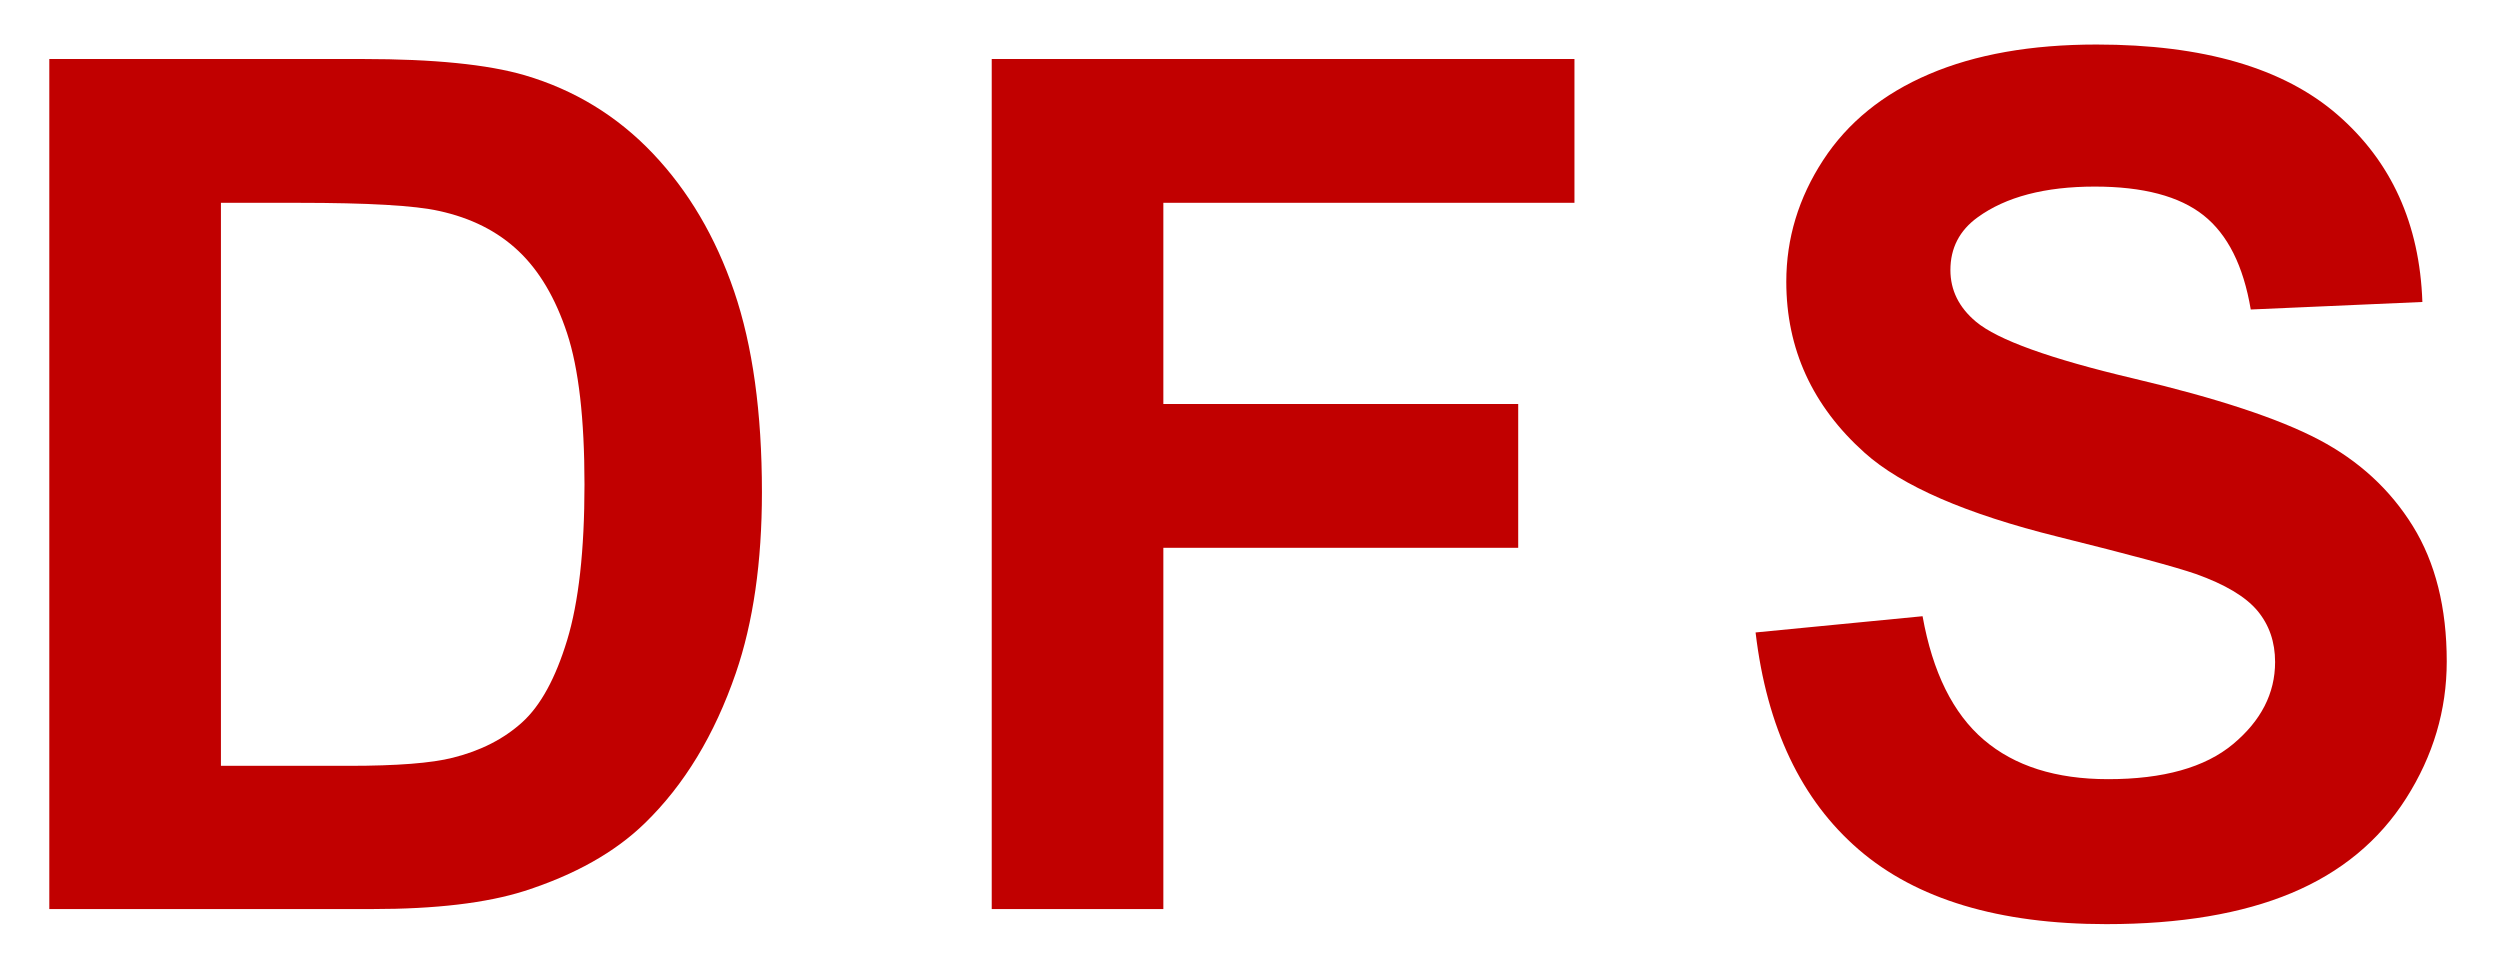 <?xml version="1.0" encoding="utf-8"?>
<!-- Generator: Adobe Illustrator 16.0.0, SVG Export Plug-In . SVG Version: 6.00 Build 0)  -->
<!DOCTYPE svg PUBLIC "-//W3C//DTD SVG 1.1//EN" "http://www.w3.org/Graphics/SVG/1.1/DTD/svg11.dtd">
<svg version="1.1" id="レイヤー_1" xmlns="http://www.w3.org/2000/svg" xmlns:xlink="http://www.w3.org/1999/xlink" x="0px"
	 y="0px" width="180px" height="70px" viewBox="0 0 180 70" enable-background="new 0 0 180 70" xml:space="preserve">
<g>
	<path fill="#C10000" d="M3.55,4.249h22.586c5.093,0,8.976,0.39,11.647,1.169c3.59,1.058,6.665,2.937,9.227,5.636
		c2.56,2.7,4.509,6.005,5.845,9.915c1.336,3.911,2.004,8.732,2.004,14.466c0,5.038-0.627,9.38-1.879,13.025
		c-1.531,4.453-3.716,8.058-6.555,10.813c-2.144,2.087-5.038,3.716-8.684,4.885c-2.728,0.862-6.374,1.294-10.938,1.294H3.55V4.249z
		 M15.907,14.602V55.14h9.227c3.45,0,5.941-0.194,7.473-0.585c2.004-0.501,3.666-1.35,4.988-2.547
		c1.322-1.195,2.401-3.165,3.236-5.906c0.835-2.742,1.252-6.479,1.252-11.21s-0.417-8.363-1.252-10.896
		c-0.835-2.532-2.004-4.509-3.507-5.928c-1.503-1.42-3.41-2.38-5.72-2.881c-1.727-0.39-5.107-0.584-10.145-0.584H15.907z"/>
	<path fill="#C10000" d="M71.404,65.451V4.249h41.957v10.354h-29.6v14.487h25.55v10.354h-25.55v26.009H71.404z"/>
	<path fill="#C10000" d="M126.402,45.537l12.023-1.169c0.724,4.036,2.191,7,4.404,8.893c2.213,1.894,5.197,2.839,8.955,2.839
		c3.979,0,6.979-0.842,8.996-2.525s3.027-3.653,3.027-5.908c0-1.446-0.425-2.678-1.273-3.694c-0.85-1.016-2.331-1.899-4.446-2.651
		c-1.447-0.5-4.745-1.391-9.895-2.672c-6.624-1.642-11.271-3.659-13.943-6.053c-3.758-3.368-5.637-7.473-5.637-12.316
		c0-3.117,0.884-6.033,2.651-8.746c1.768-2.714,4.313-4.78,7.64-6.2s7.341-2.129,12.045-2.129c7.682,0,13.464,1.684,17.346,5.051
		c3.883,3.368,5.922,7.863,6.116,13.485l-12.357,0.542c-0.528-3.145-1.663-5.406-3.402-6.784c-1.739-1.377-4.349-2.066-7.828-2.066
		c-3.59,0-6.401,0.738-8.433,2.212c-1.309,0.947-1.962,2.213-1.962,3.799c0,1.447,0.611,2.686,1.837,3.715
		c1.559,1.309,5.344,2.672,11.355,4.092c6.012,1.419,10.458,2.888,13.338,4.404c2.881,1.517,5.136,3.59,6.764,6.221
		c1.628,2.63,2.442,5.879,2.442,9.748c0,3.507-0.975,6.791-2.923,9.853s-4.703,5.337-8.266,6.825
		c-3.563,1.488-8.002,2.234-13.318,2.234c-7.737,0-13.679-1.789-17.826-5.365S127.209,52.384,126.402,45.537z"/>
</g>
</svg>
